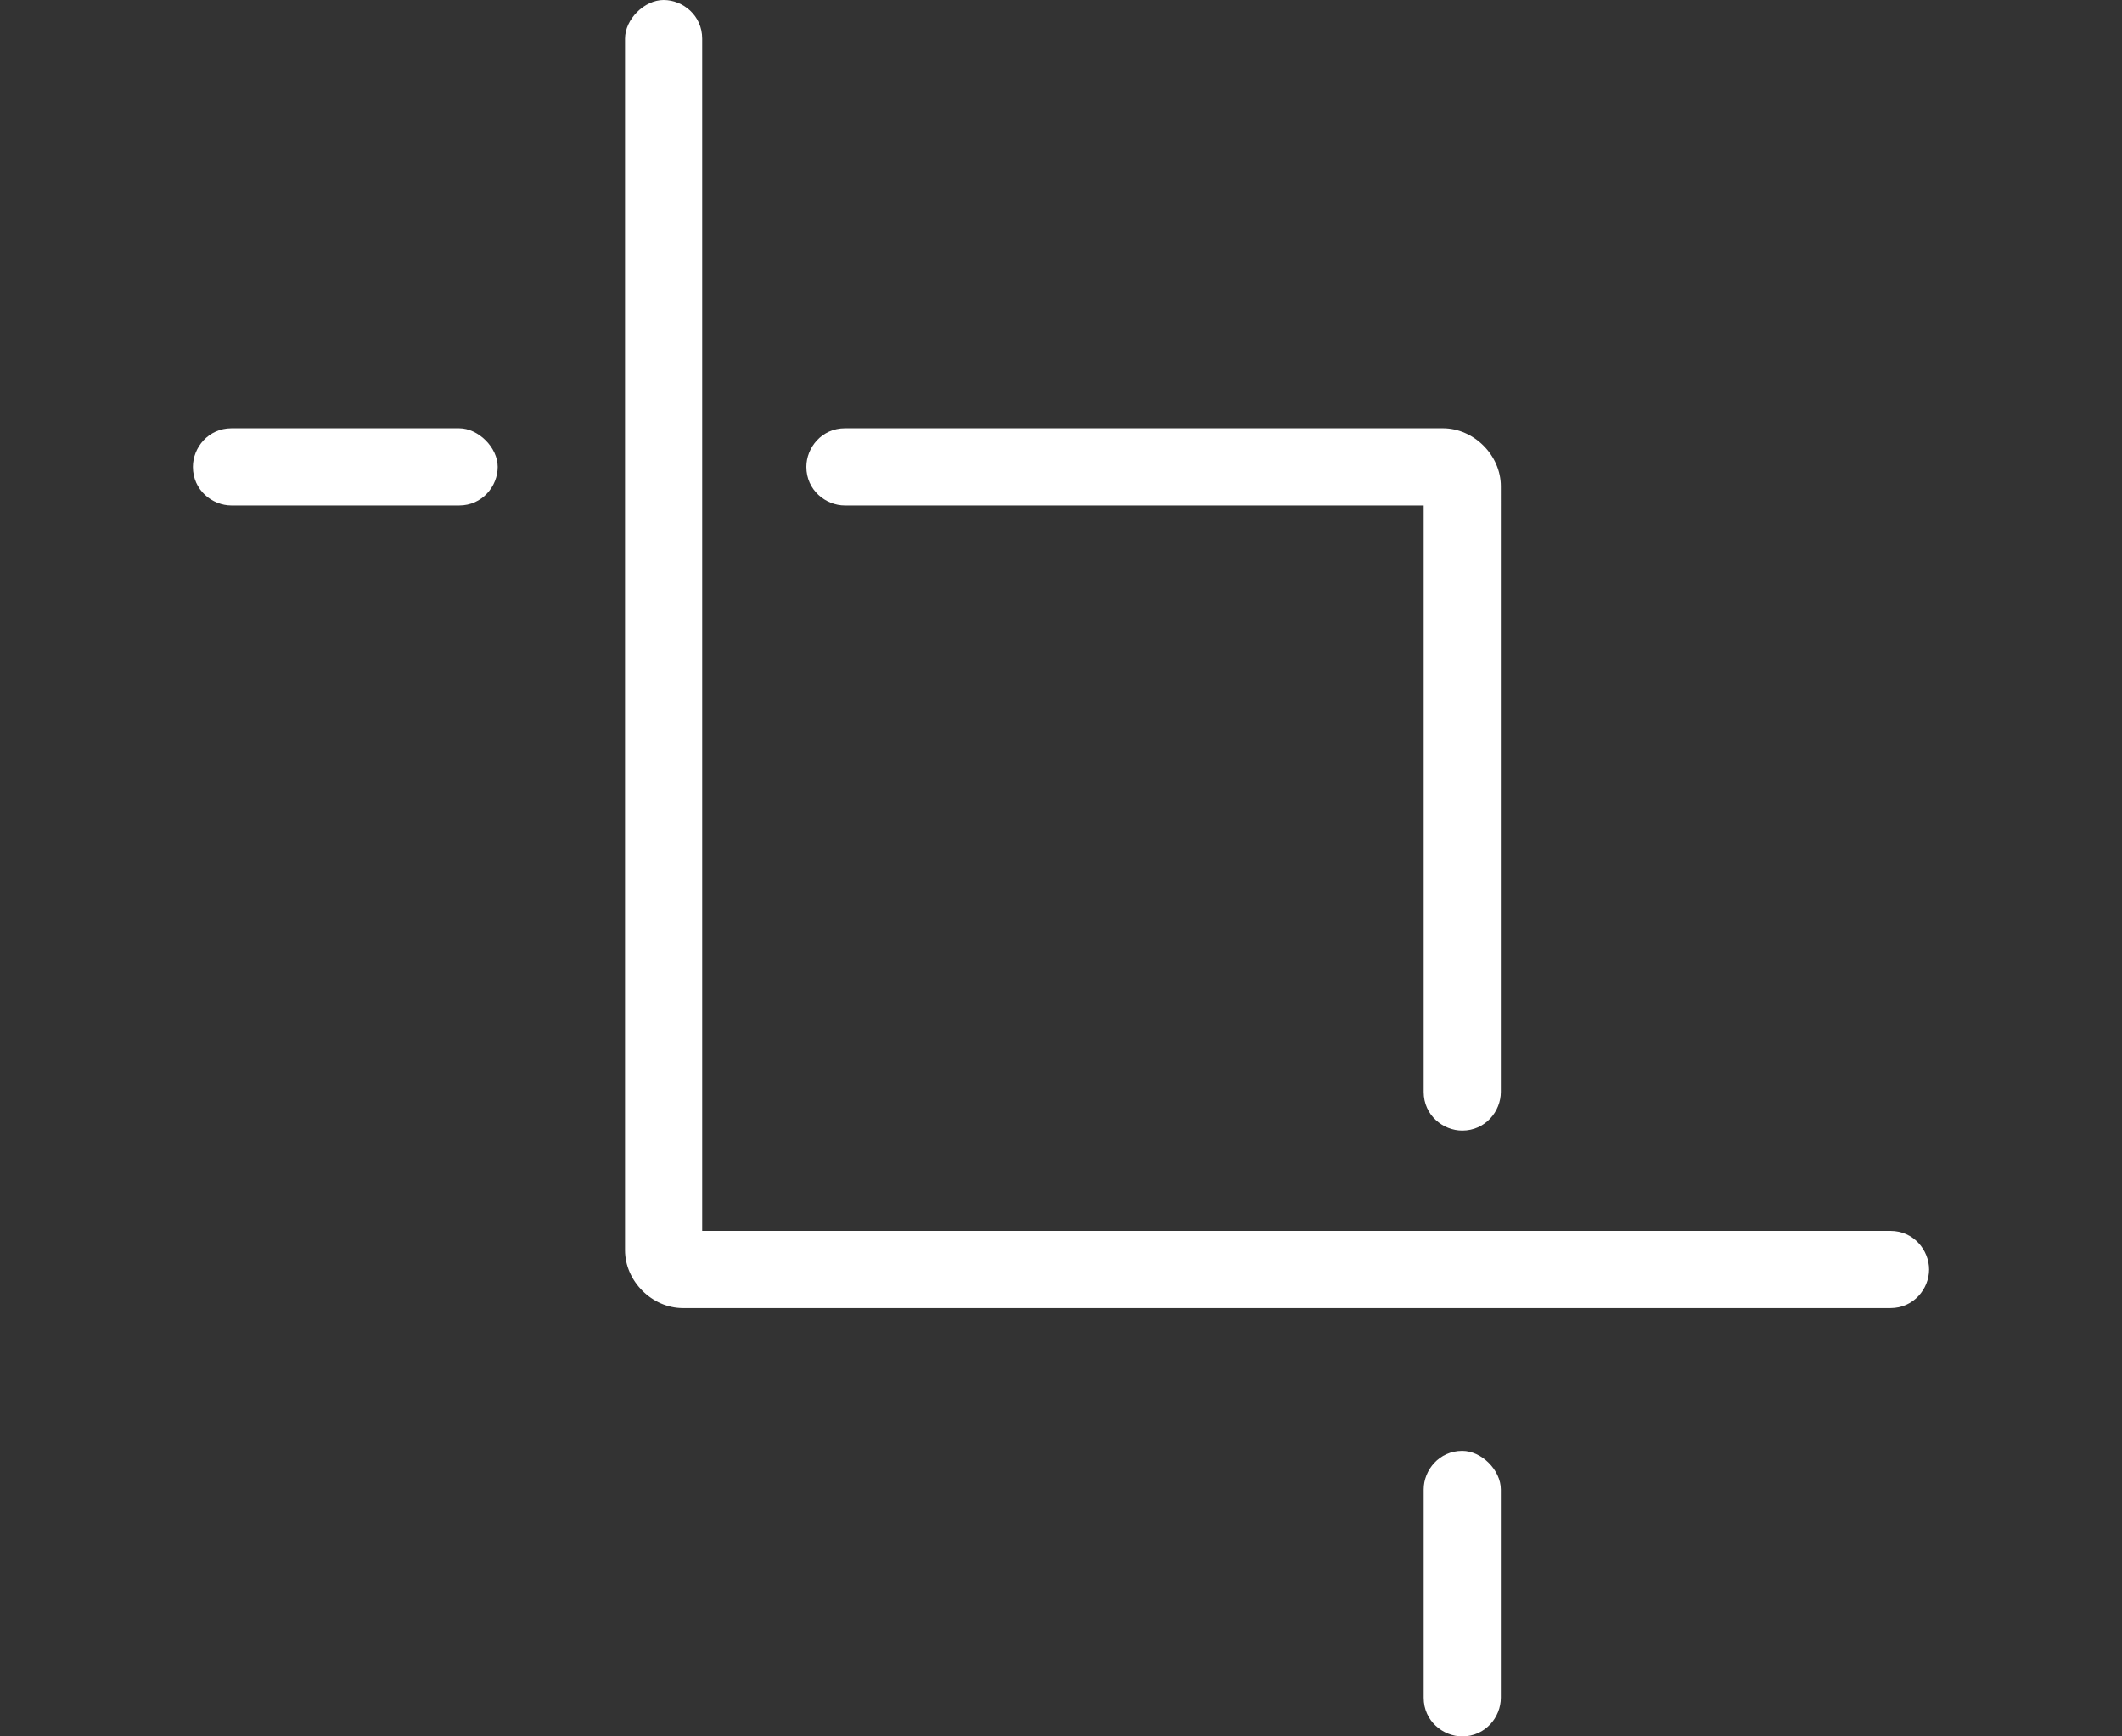 <?xml version="1.0" encoding="UTF-8"?> <!-- Generator: Adobe Illustrator 24.3.0, SVG Export Plug-In . SVG Version: 6.00 Build 0) --> <svg xmlns="http://www.w3.org/2000/svg" xmlns:xlink="http://www.w3.org/1999/xlink" version="1.1" id="Calque_1" x="0px" y="0px" width="55px" height="45px" viewBox="0 0 55 45" style="enable-background:new 0 0 55 45;" xml:space="preserve"><rect x="0" y="0" width="55" height="45" fill="#333333" stroke="none"/> <style type="text/css"> .st0{fill:#FFFFFF;} </style> <g> <g> <g> <path class="st0" d="M49,31.9H18.2V1c0-0.6-0.5-1-1-1s-1,0.5-1,1v31.4c0,0.8,0.7,1.5,1.5,1.5c0,0,0,0,0,0H49c0.6,0,1-0.5,1-1 S49.6,31.9,49,31.9z"></path> </g> </g> <g> <g> <path class="st0" d="M37.9,37.6c-0.6,0-1,0.5-1,1V44c0,0.6,0.5,1,1,1c0.6,0,1-0.5,1-1v-5.4C38.9,38.1,38.4,37.6,37.9,37.6z"></path> </g> </g> <g> <g> <path class="st0" d="M37.4,11.1C37.4,11.1,37.4,11.1,37.4,11.1H21.9c-0.6,0-1,0.5-1,1c0,0.6,0.5,1,1,1h15v15.2c0,0.6,0.5,1,1,1 c0.6,0,1-0.5,1-1V12.6C38.9,11.8,38.2,11.1,37.4,11.1z"></path> </g> </g> <g> <g> <path class="st0" d="M11.9,11.1H6c-0.6,0-1,0.5-1,1c0,0.6,0.5,1,1,1h5.9c0.6,0,1-0.5,1-1C12.9,11.6,12.4,11.1,11.9,11.1z"></path> </g> </g> </g> </svg> 